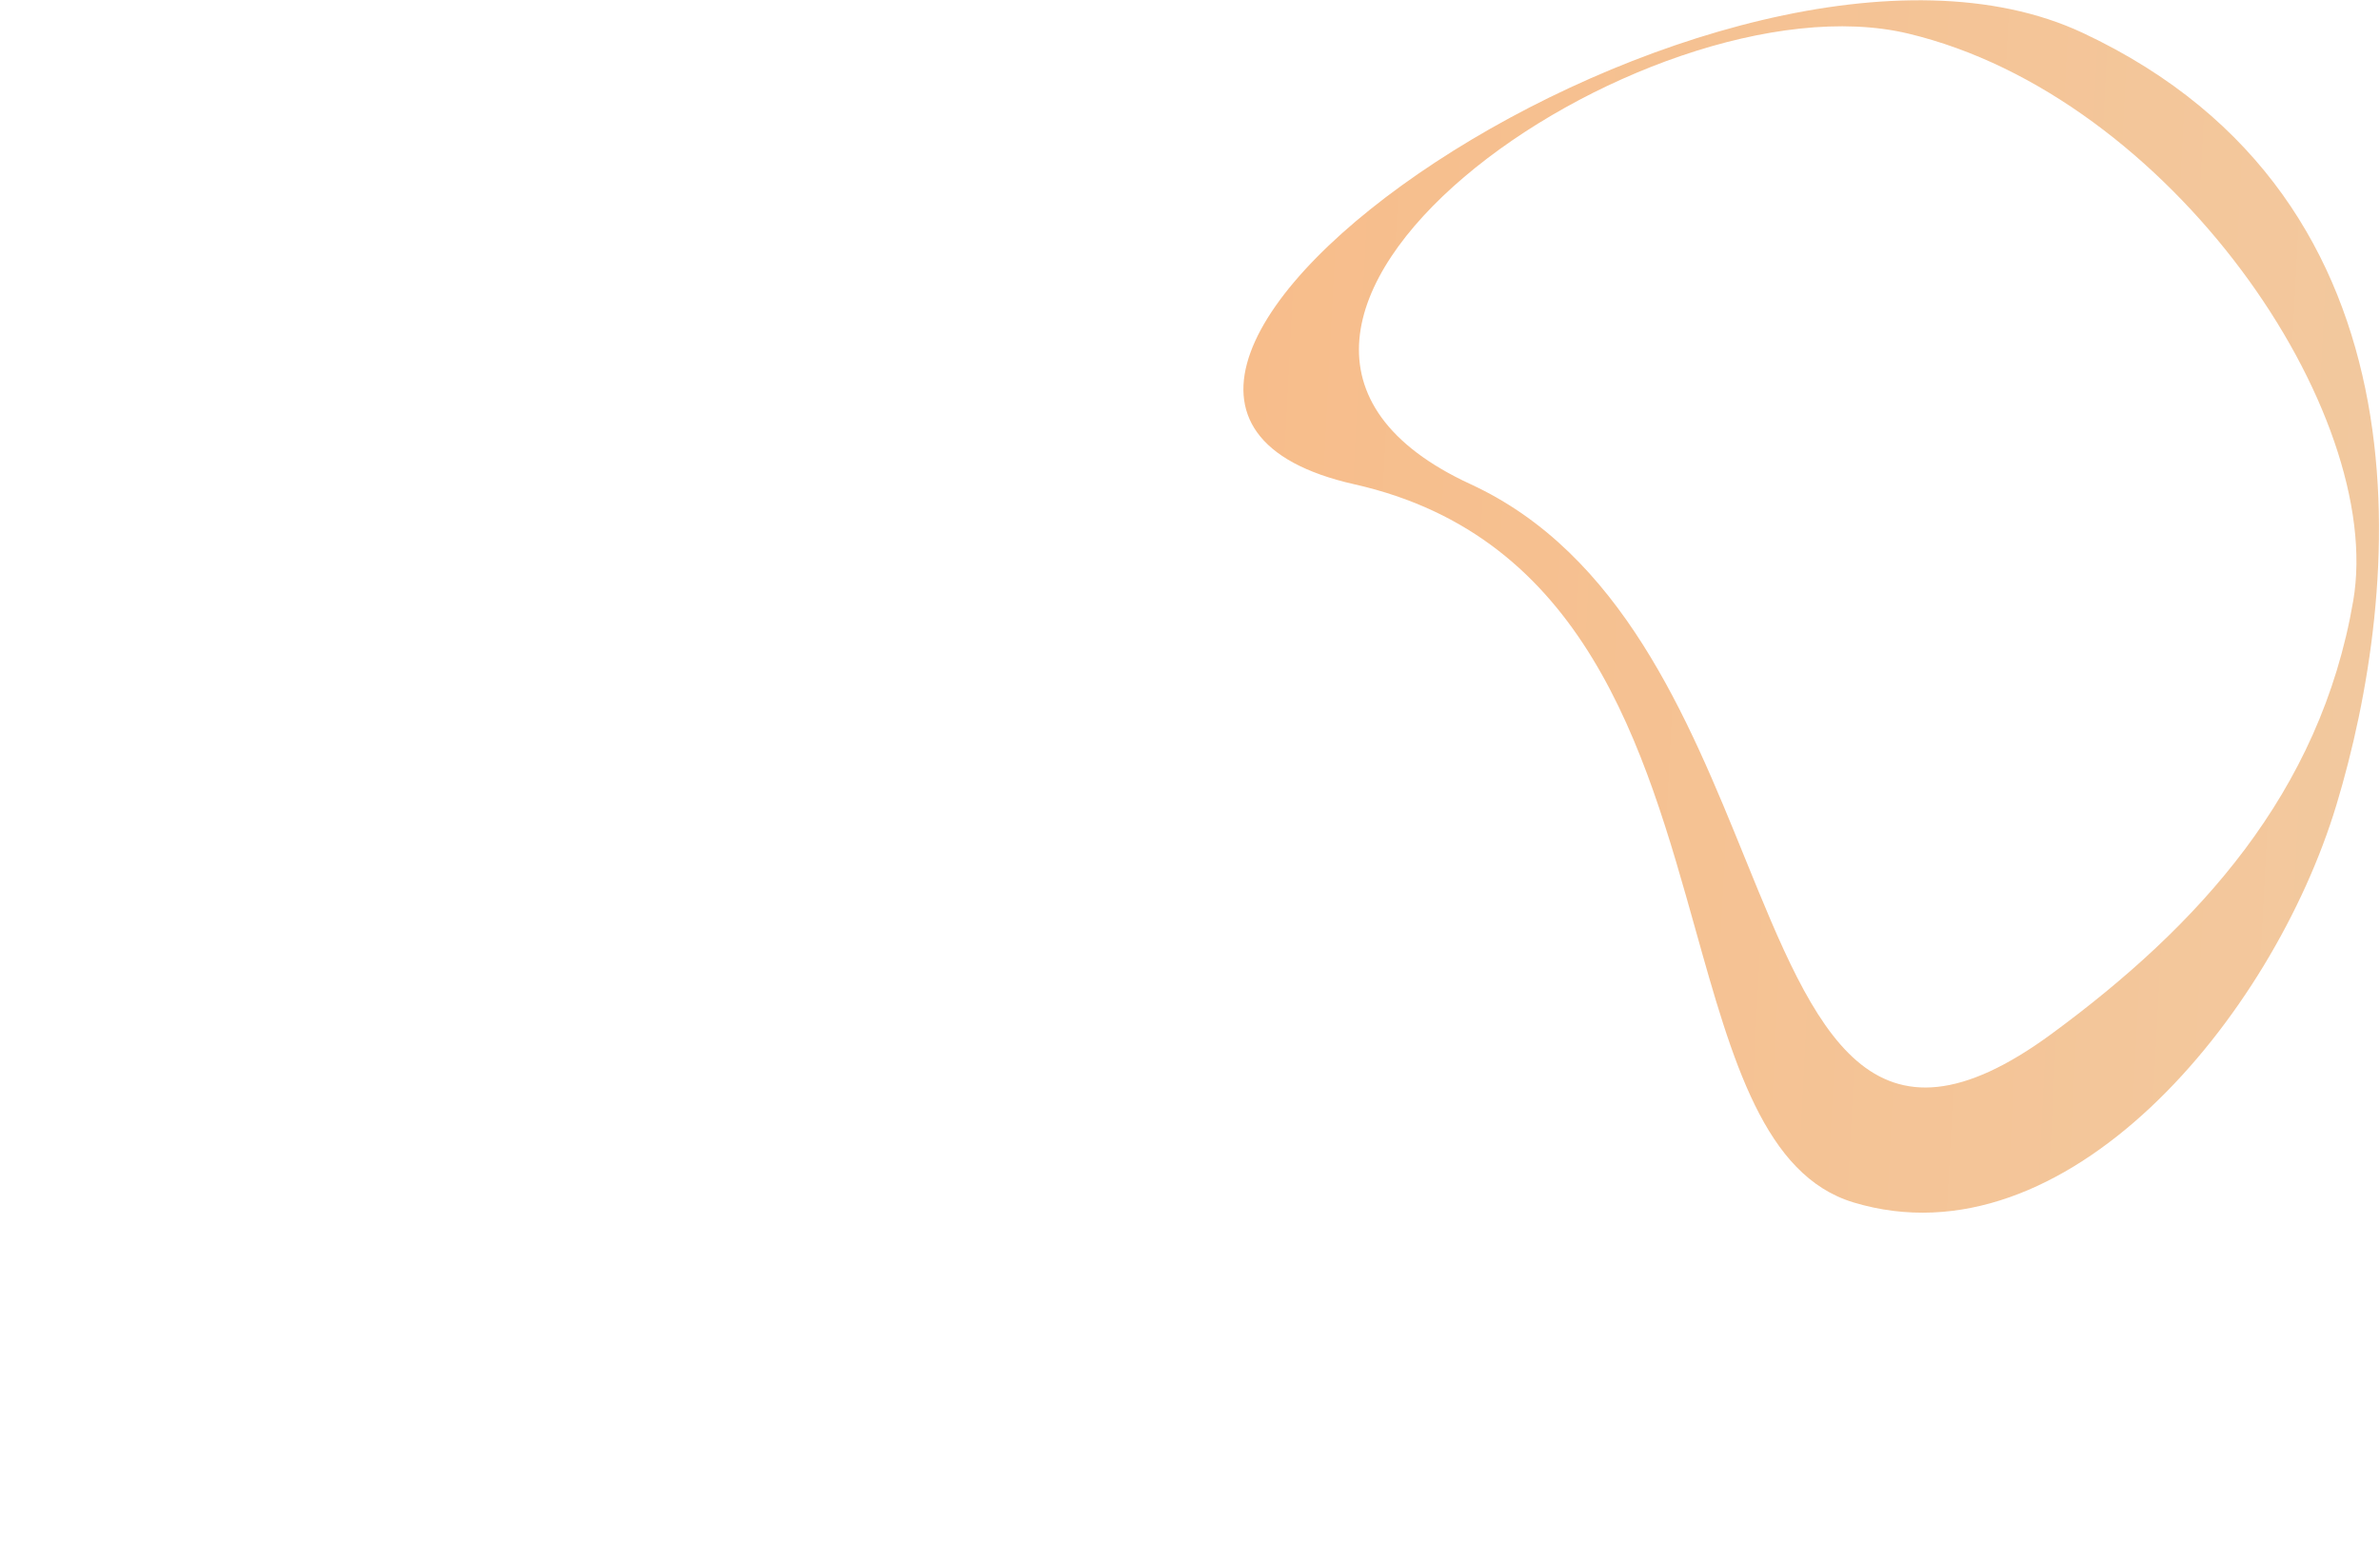 <svg xmlns="http://www.w3.org/2000/svg" width="985" height="646" fill="none"><path fill="url(#a)" fill-rule="evenodd" d="M767.098 497.732c87.895 26.567 173.301-76.646 199.868-164.541S1010.18 83.078 861.992 13.615C713.808-55.85 396.309 163.498 560.57 200.477c95.529 21.506 120.121 109.282 141.146 184.329 15.189 54.213 28.517 101.783 65.382 112.926m82.066-69.837c60.626-44.578 111.099-99.523 124.748-179.143 13.408-78.214-75.706-209.055-184.261-234.875S468.698 135.914 608.6 200.414c62.359 28.75 90.03 96.839 113.534 154.671 29.226 71.916 52.008 127.973 127.03 72.81" clip-rule="evenodd"/><defs><linearGradient id="a" x1="512.102" x2="1008.5" y1="163.567" y2="189.177" gradientUnits="userSpaceOnUse"><stop stop-color="#F7BD8B"/><stop offset="1" stop-color="#F2C99F"/></linearGradient></defs></svg>
